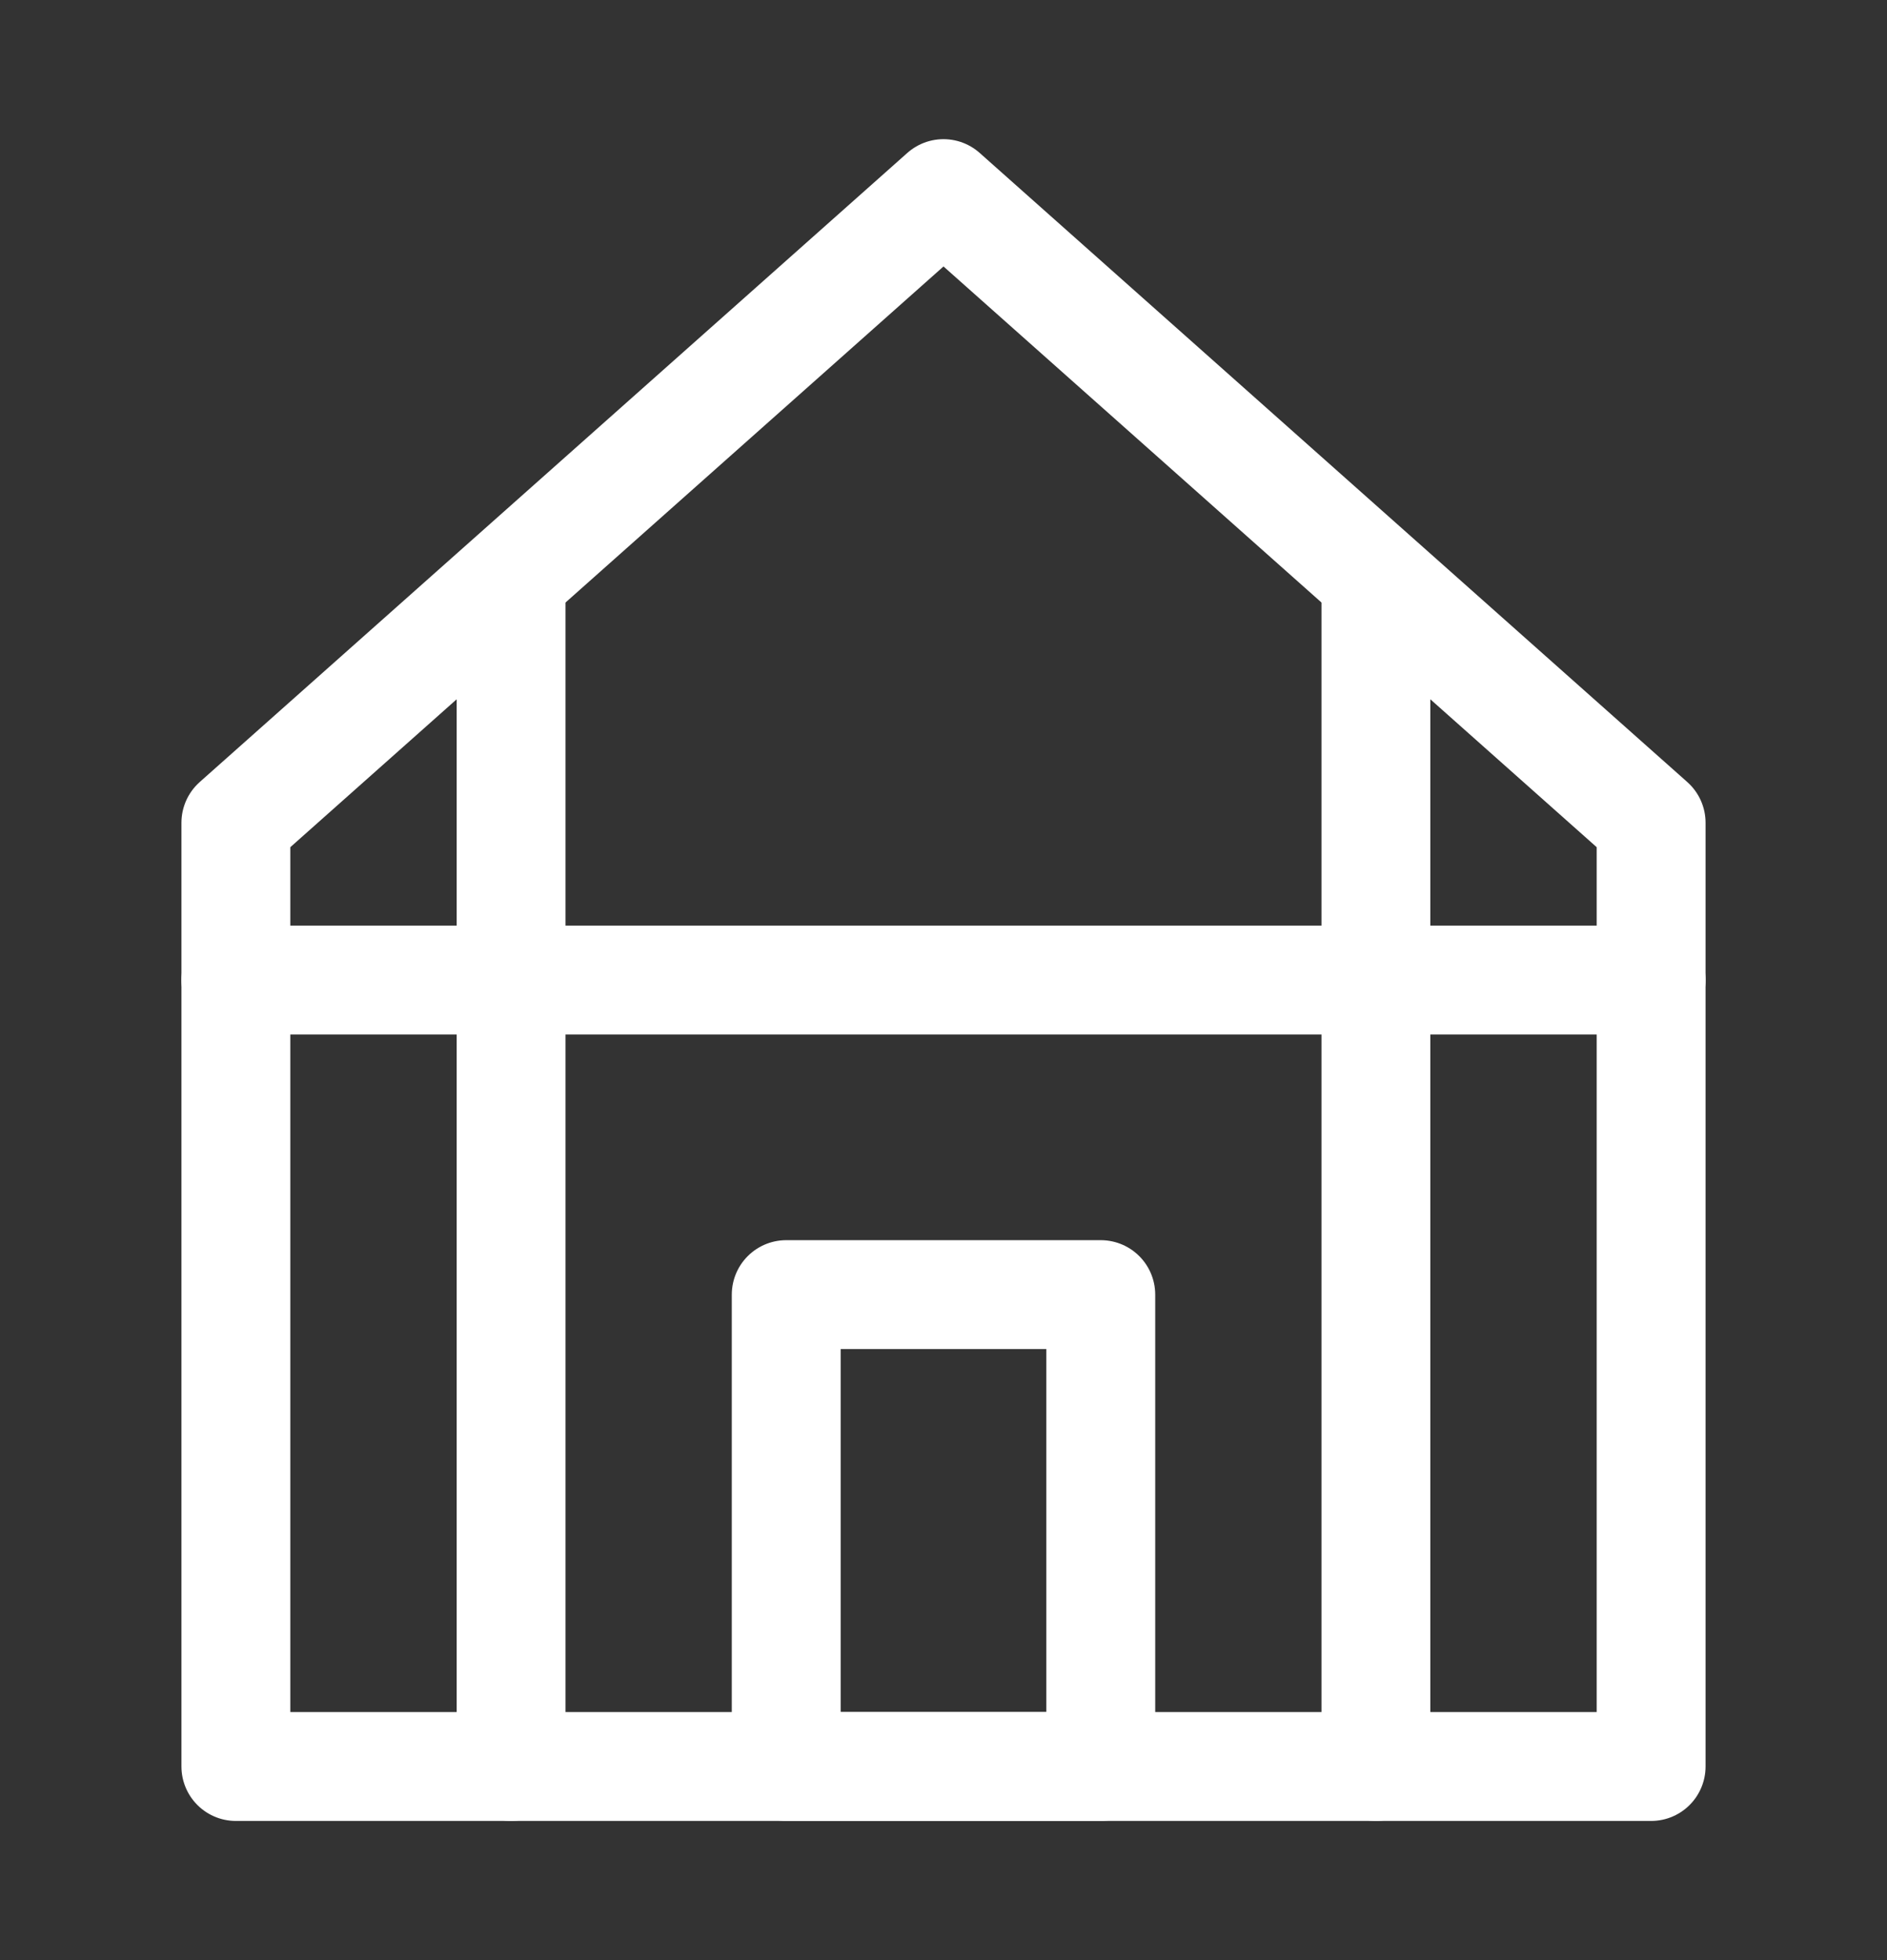 <svg width="26" height="27" viewBox="0 0 26 27" fill="none" xmlns="http://www.w3.org/2000/svg">
<rect x="0" y="0" width="26" height="27" fill="#333333" stroke="none"/>
<path d="M22.75 11.333V24.333H13H3.25V11.333L13 2.667L22.75 11.333Z" stroke="white" stroke-width="1.5" stroke-linejoin="round"/>
<path d="M3.25 13.5H22.75" stroke="white" stroke-width="1.5" stroke-linecap="round" stroke-linejoin="round"/>
<path d="M7.042 8.083V24.333" stroke="white" stroke-width="1.5" stroke-linecap="round" stroke-linejoin="round"/>
<path d="M18.958 8.083V24.333" stroke="white" stroke-width="1.5" stroke-linecap="round" stroke-linejoin="round"/>
<path d="M15.167 17.833H10.833V24.333H15.167V17.833Z" stroke="white" stroke-width="1.5" stroke-linecap="round" stroke-linejoin="round"/>
</svg>
